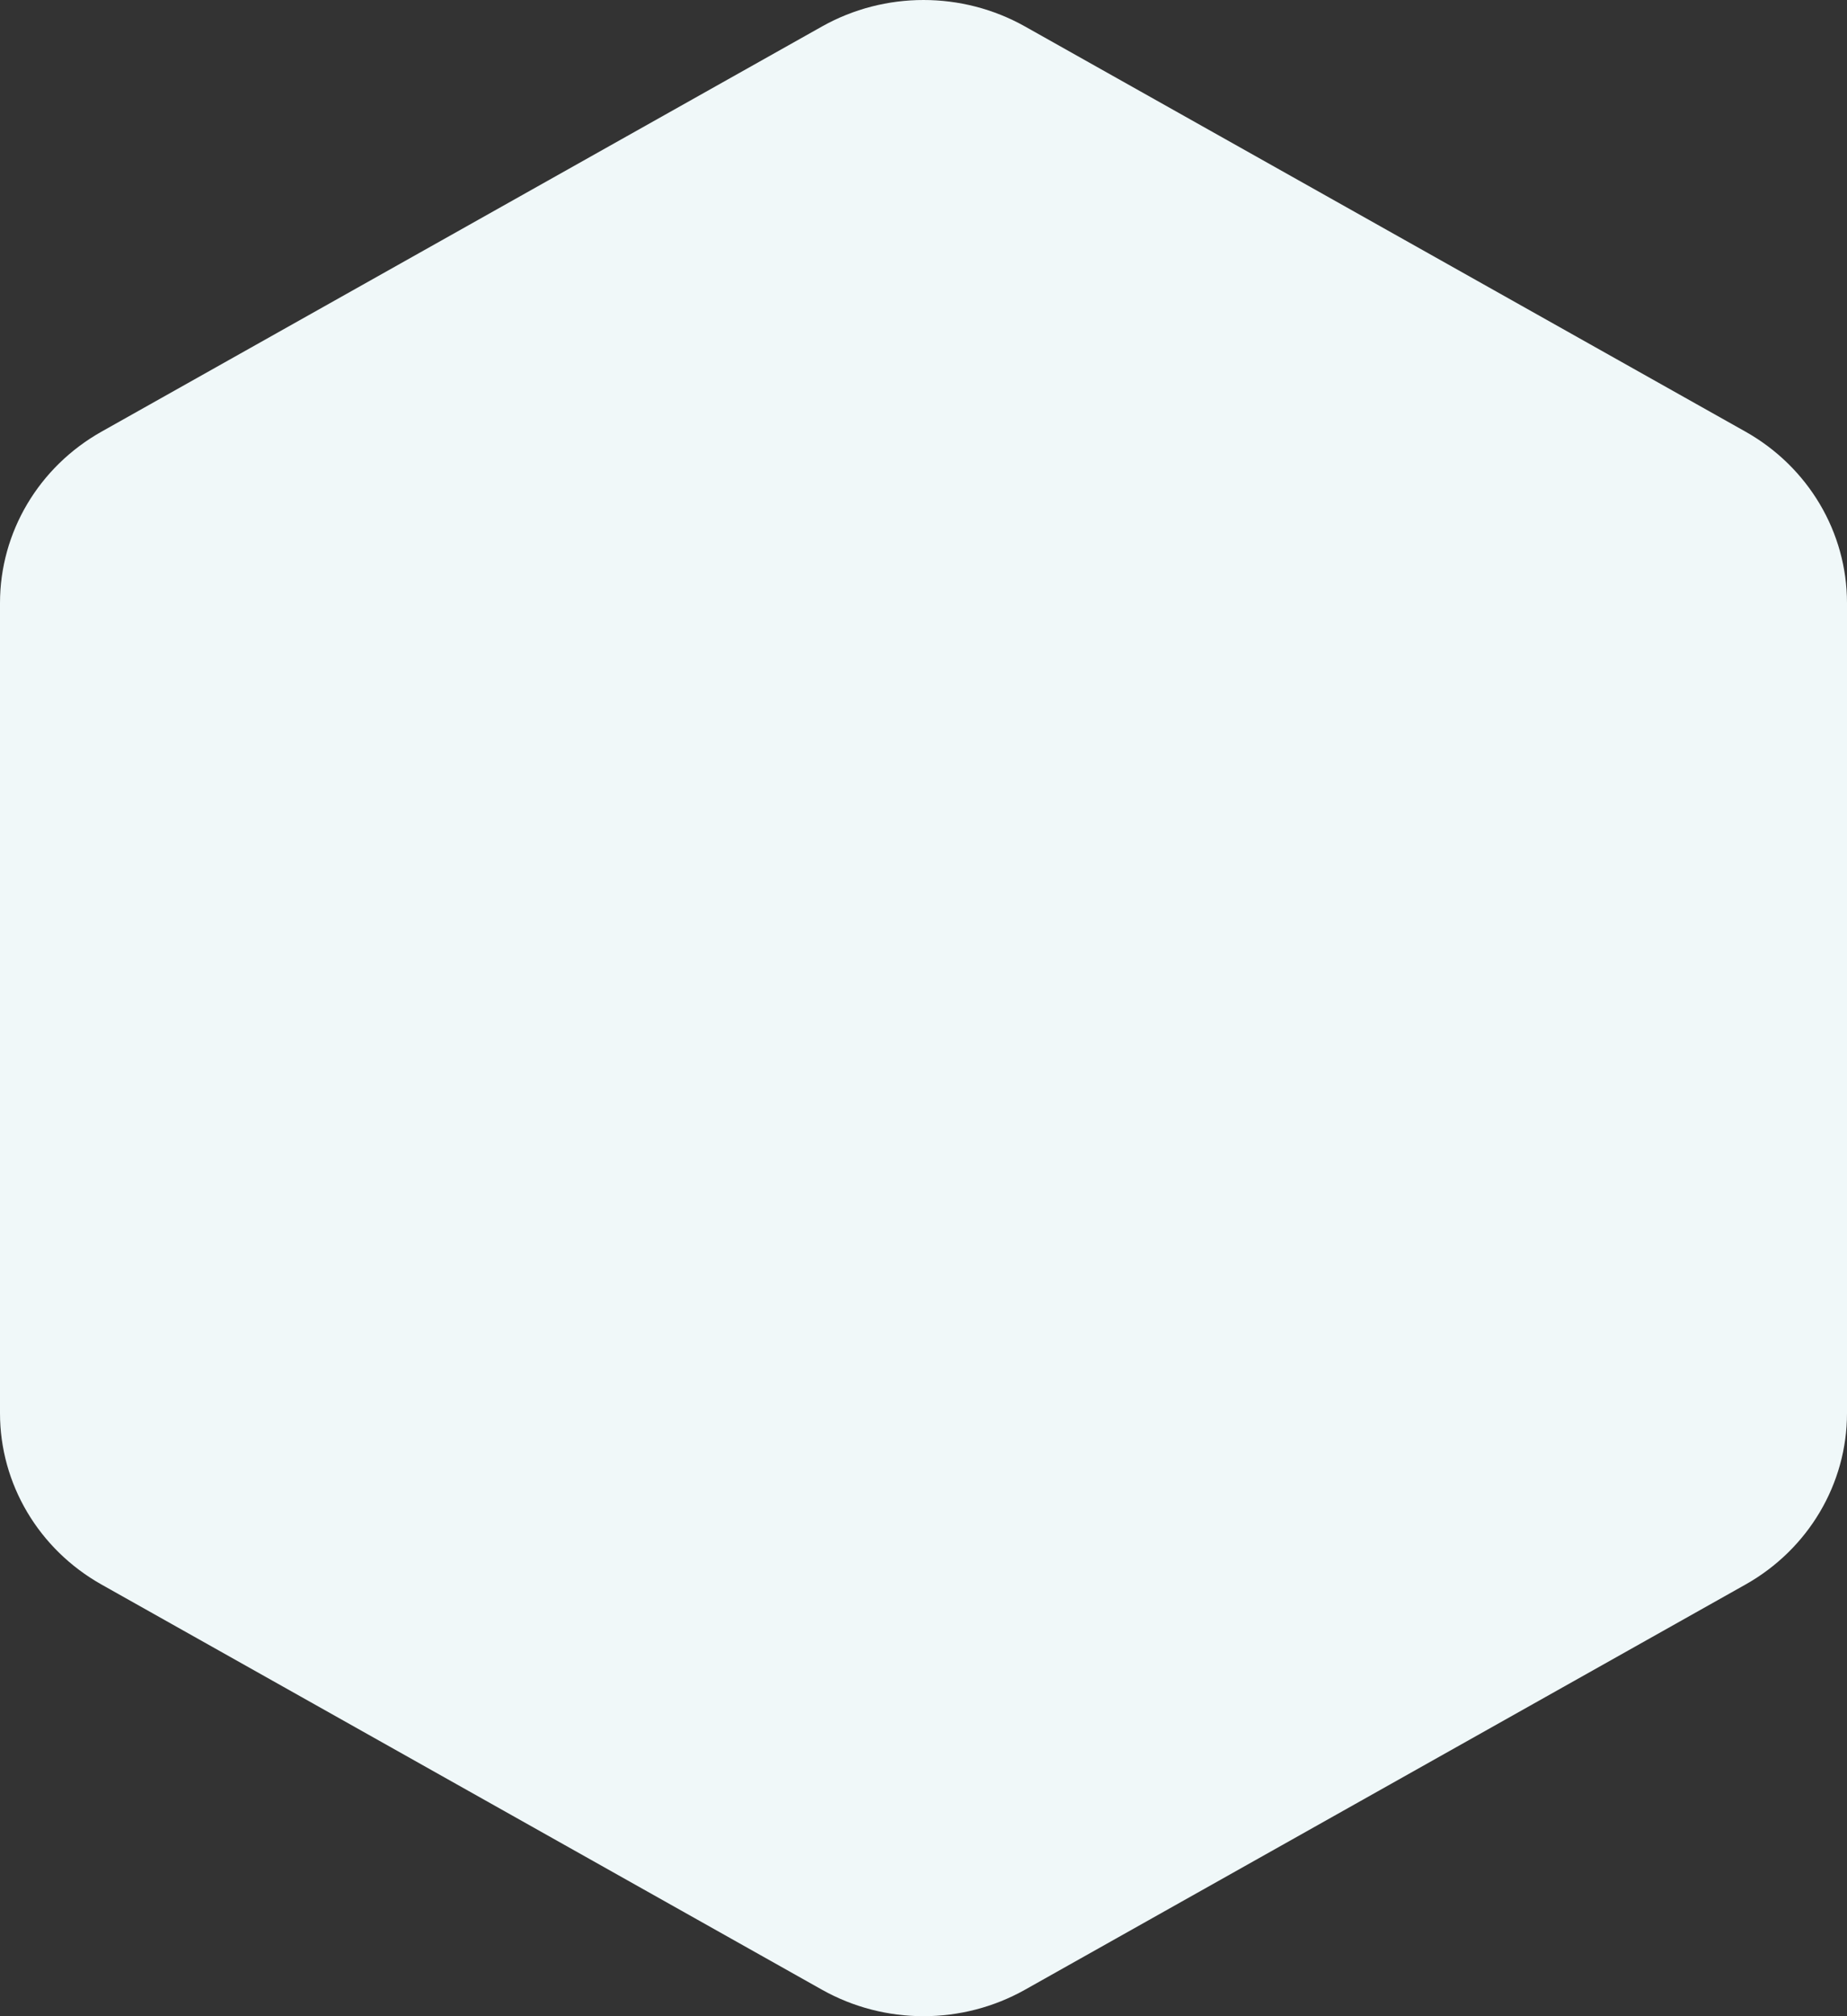 <?xml version="1.0" encoding="UTF-8"?> <svg xmlns="http://www.w3.org/2000/svg" width="132" height="144" viewBox="0 0 132 144" fill="none"><rect x="0" y="0" width="132" height="144" fill="#333333" stroke="none"/> <path d="M58.742 1.893C63.233 -0.631 68.767 -0.631 73.258 1.893L124.742 30.828C129.233 33.352 132 38.017 132 43.065V100.935C132 105.983 129.233 110.648 124.742 113.172L73.258 142.107C68.767 144.631 63.233 144.631 58.742 142.107L7.258 113.172C2.767 110.648 0 105.983 0 100.935V43.065C0 38.017 2.767 33.352 7.258 30.828L58.742 1.893Z" fill="#F0F8F9"></path> </svg> 
